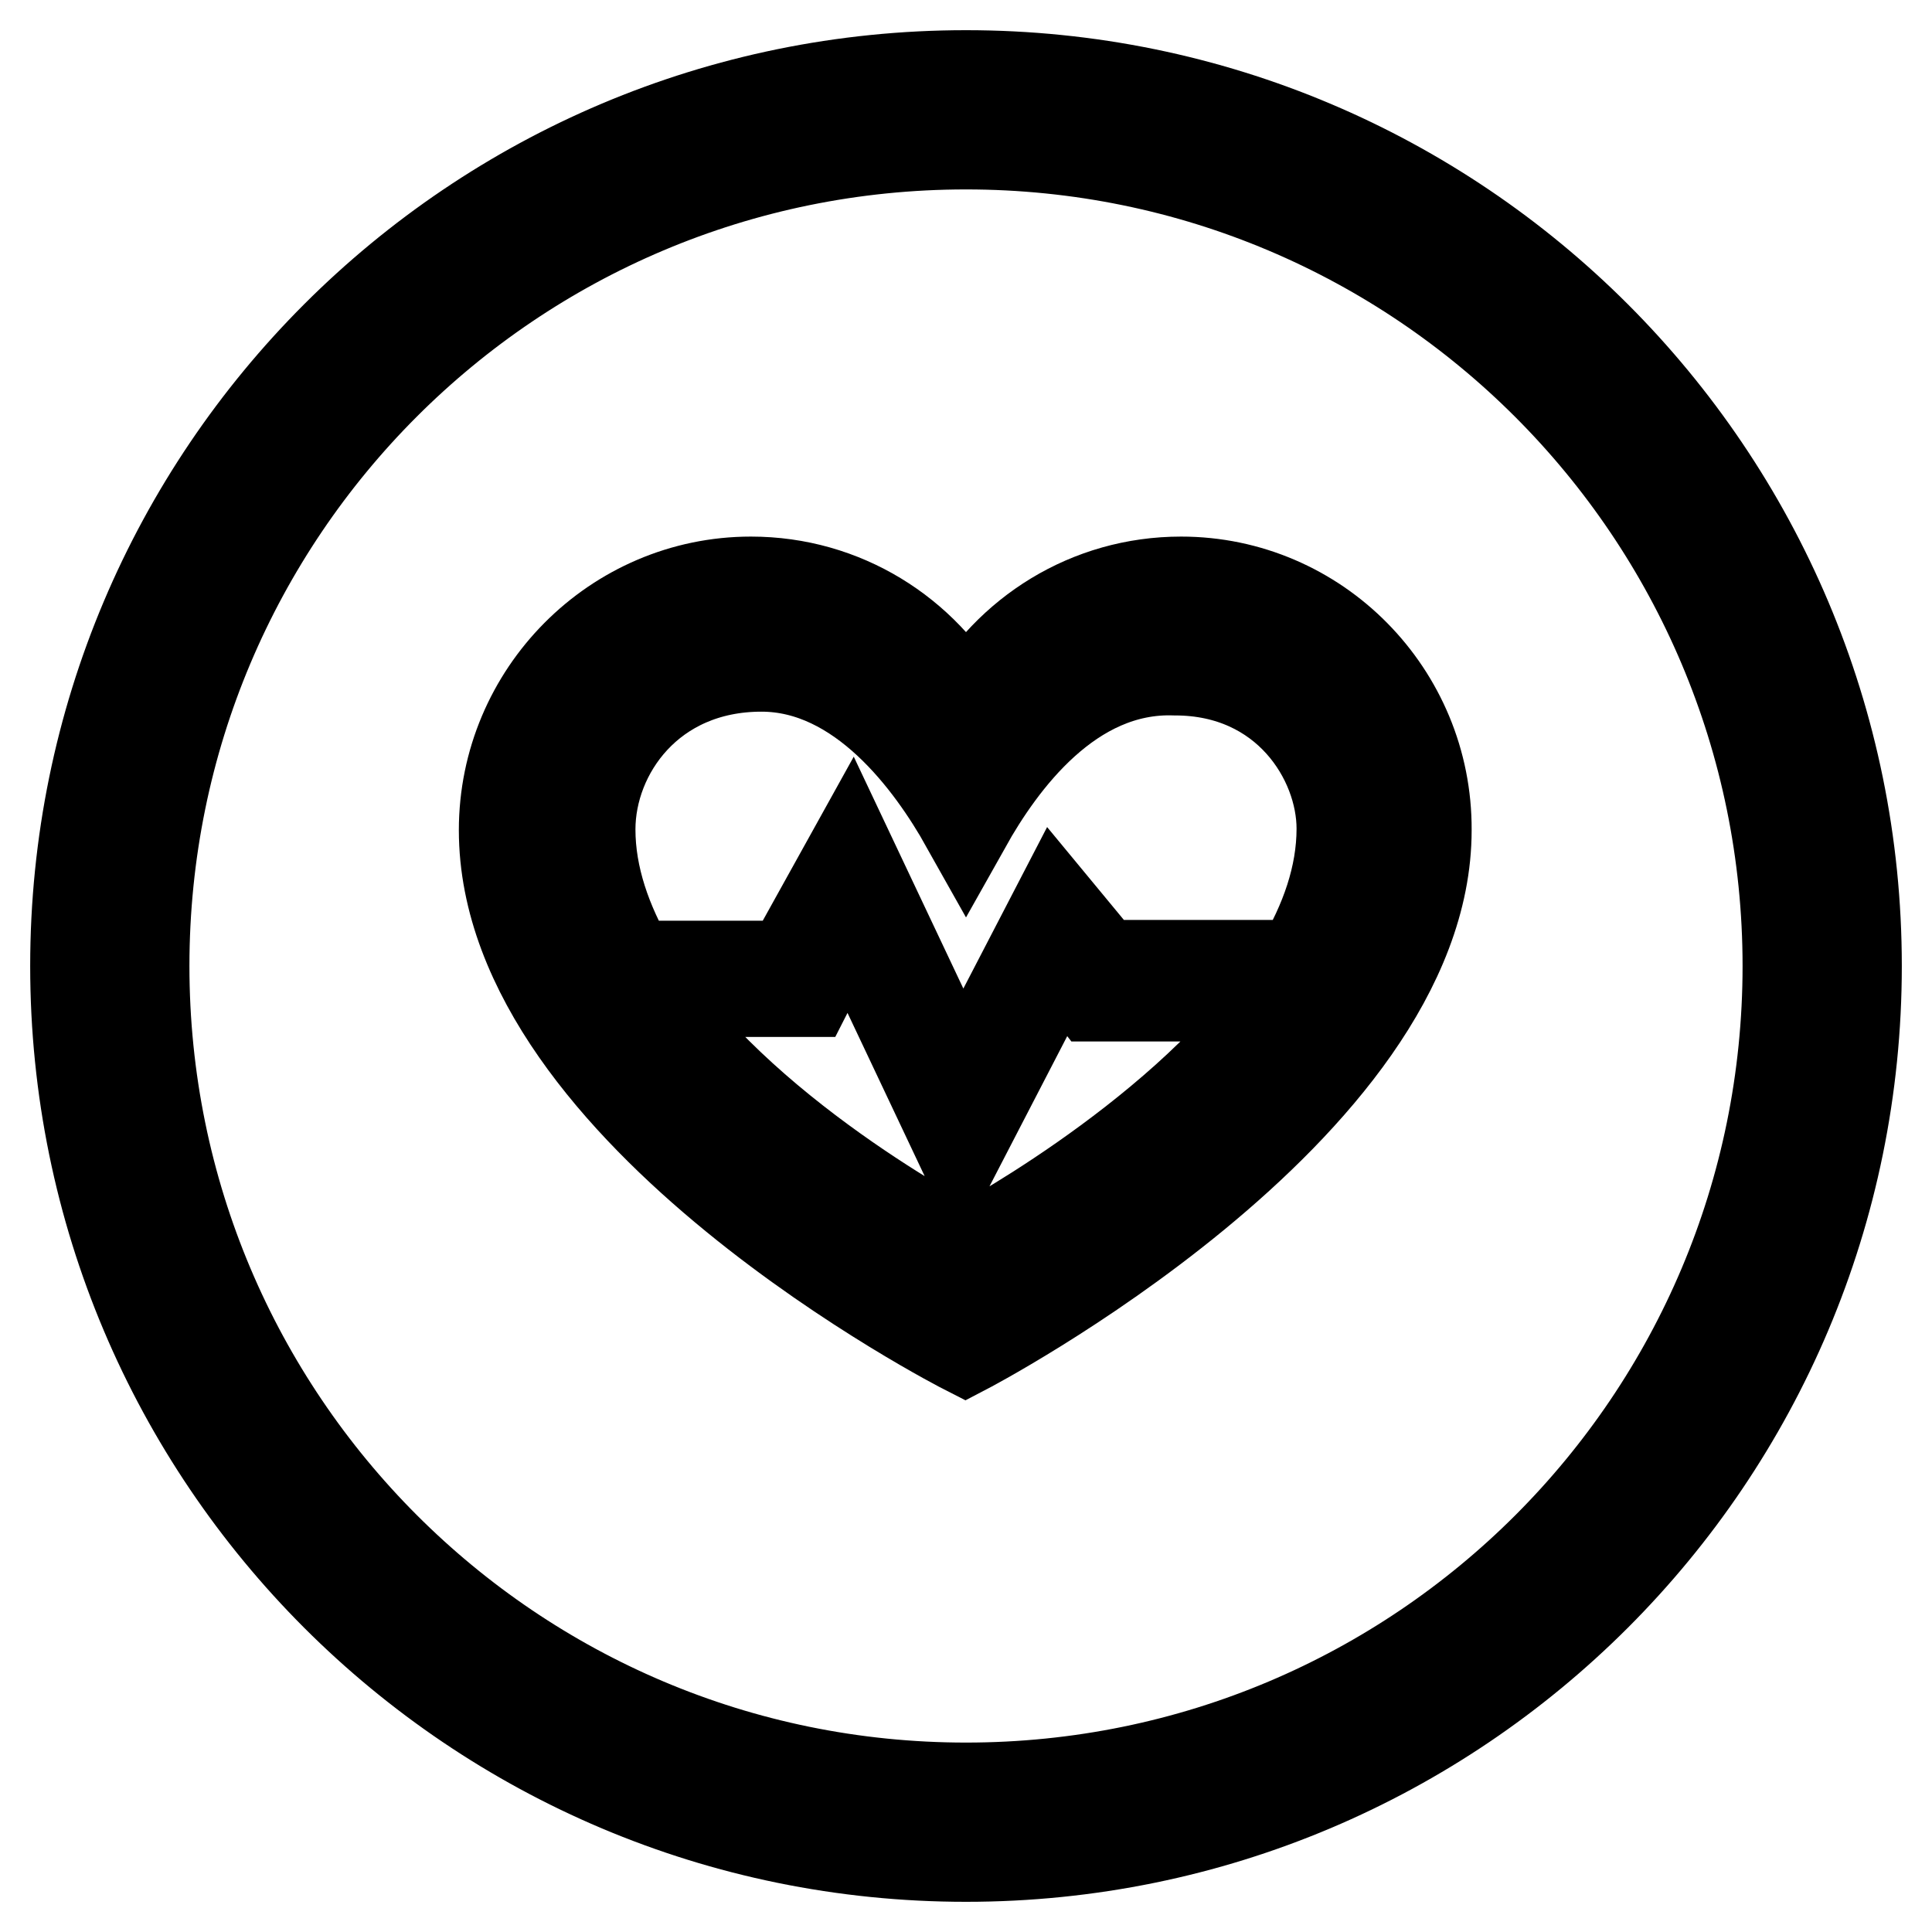 <?xml version="1.0" encoding="utf-8"?>
<!-- Svg Vector Icons : http://www.onlinewebfonts.com/icon -->
<!DOCTYPE svg PUBLIC "-//W3C//DTD SVG 1.1//EN" "http://www.w3.org/Graphics/SVG/1.1/DTD/svg11.dtd">
<svg version="1.1" xmlns="http://www.w3.org/2000/svg" xmlns:xlink="http://www.w3.org/1999/xlink" x="0px" y="0px" viewBox="0 0 256 256" enable-background="new 0 0 256 256" xml:space="preserve">
<g><g><path stroke-width="12" fill-opacity="0" stroke="#000000"  d="M128,10C62.8,10,10,62.8,10,128c0,65.2,52.8,118,118,118c65.2,0,118-52.8,118-118C246,62.8,193.2,10,128,10z M128,236.9c-60.2,0-108.9-48.8-108.9-108.9C19.1,67.8,67.8,19.1,128,19.1c60.2,0,108.9,48.8,108.9,108.9C236.9,188.2,188.2,236.9,128,236.9z"/><path stroke-width="12" fill-opacity="0" stroke="#000000"  d="M156.5,77.1c-12.3,0-22.9,6.8-28.5,16.9c-5.6-10.1-16.2-16.9-28.5-16.9c-18,0-32.7,14.8-32.7,32.9c0,37.7,61.1,68.8,61.1,68.8s61.1-31.8,61.1-68.8C189.1,91.9,174.5,77.1,156.5,77.1z M100.9,88.3c13.2,0,22.5,12.8,27.1,21c4.6-8.2,13.8-21,27.7-20.5c14.7,0,22.1,11.8,22.1,21c0,6.3-2.2,12.4-5.6,18.1h-26.1l-6.2-7.5l-12.5,24.1l-14.7-31.1l-8.1,14.6H83.7c-3.3-5.7-5.5-11.8-5.5-18.1C78.2,99.7,86.2,88.3,100.9,88.3z M128,165.9c0,0-28.2-14.3-42.1-34.5H107l5.5-10.8l14.7,31.1l13.2-25.5l4.5,5.8h24.7C155.4,151.6,128,165.9,128,165.9z"/></g></g>
</svg>